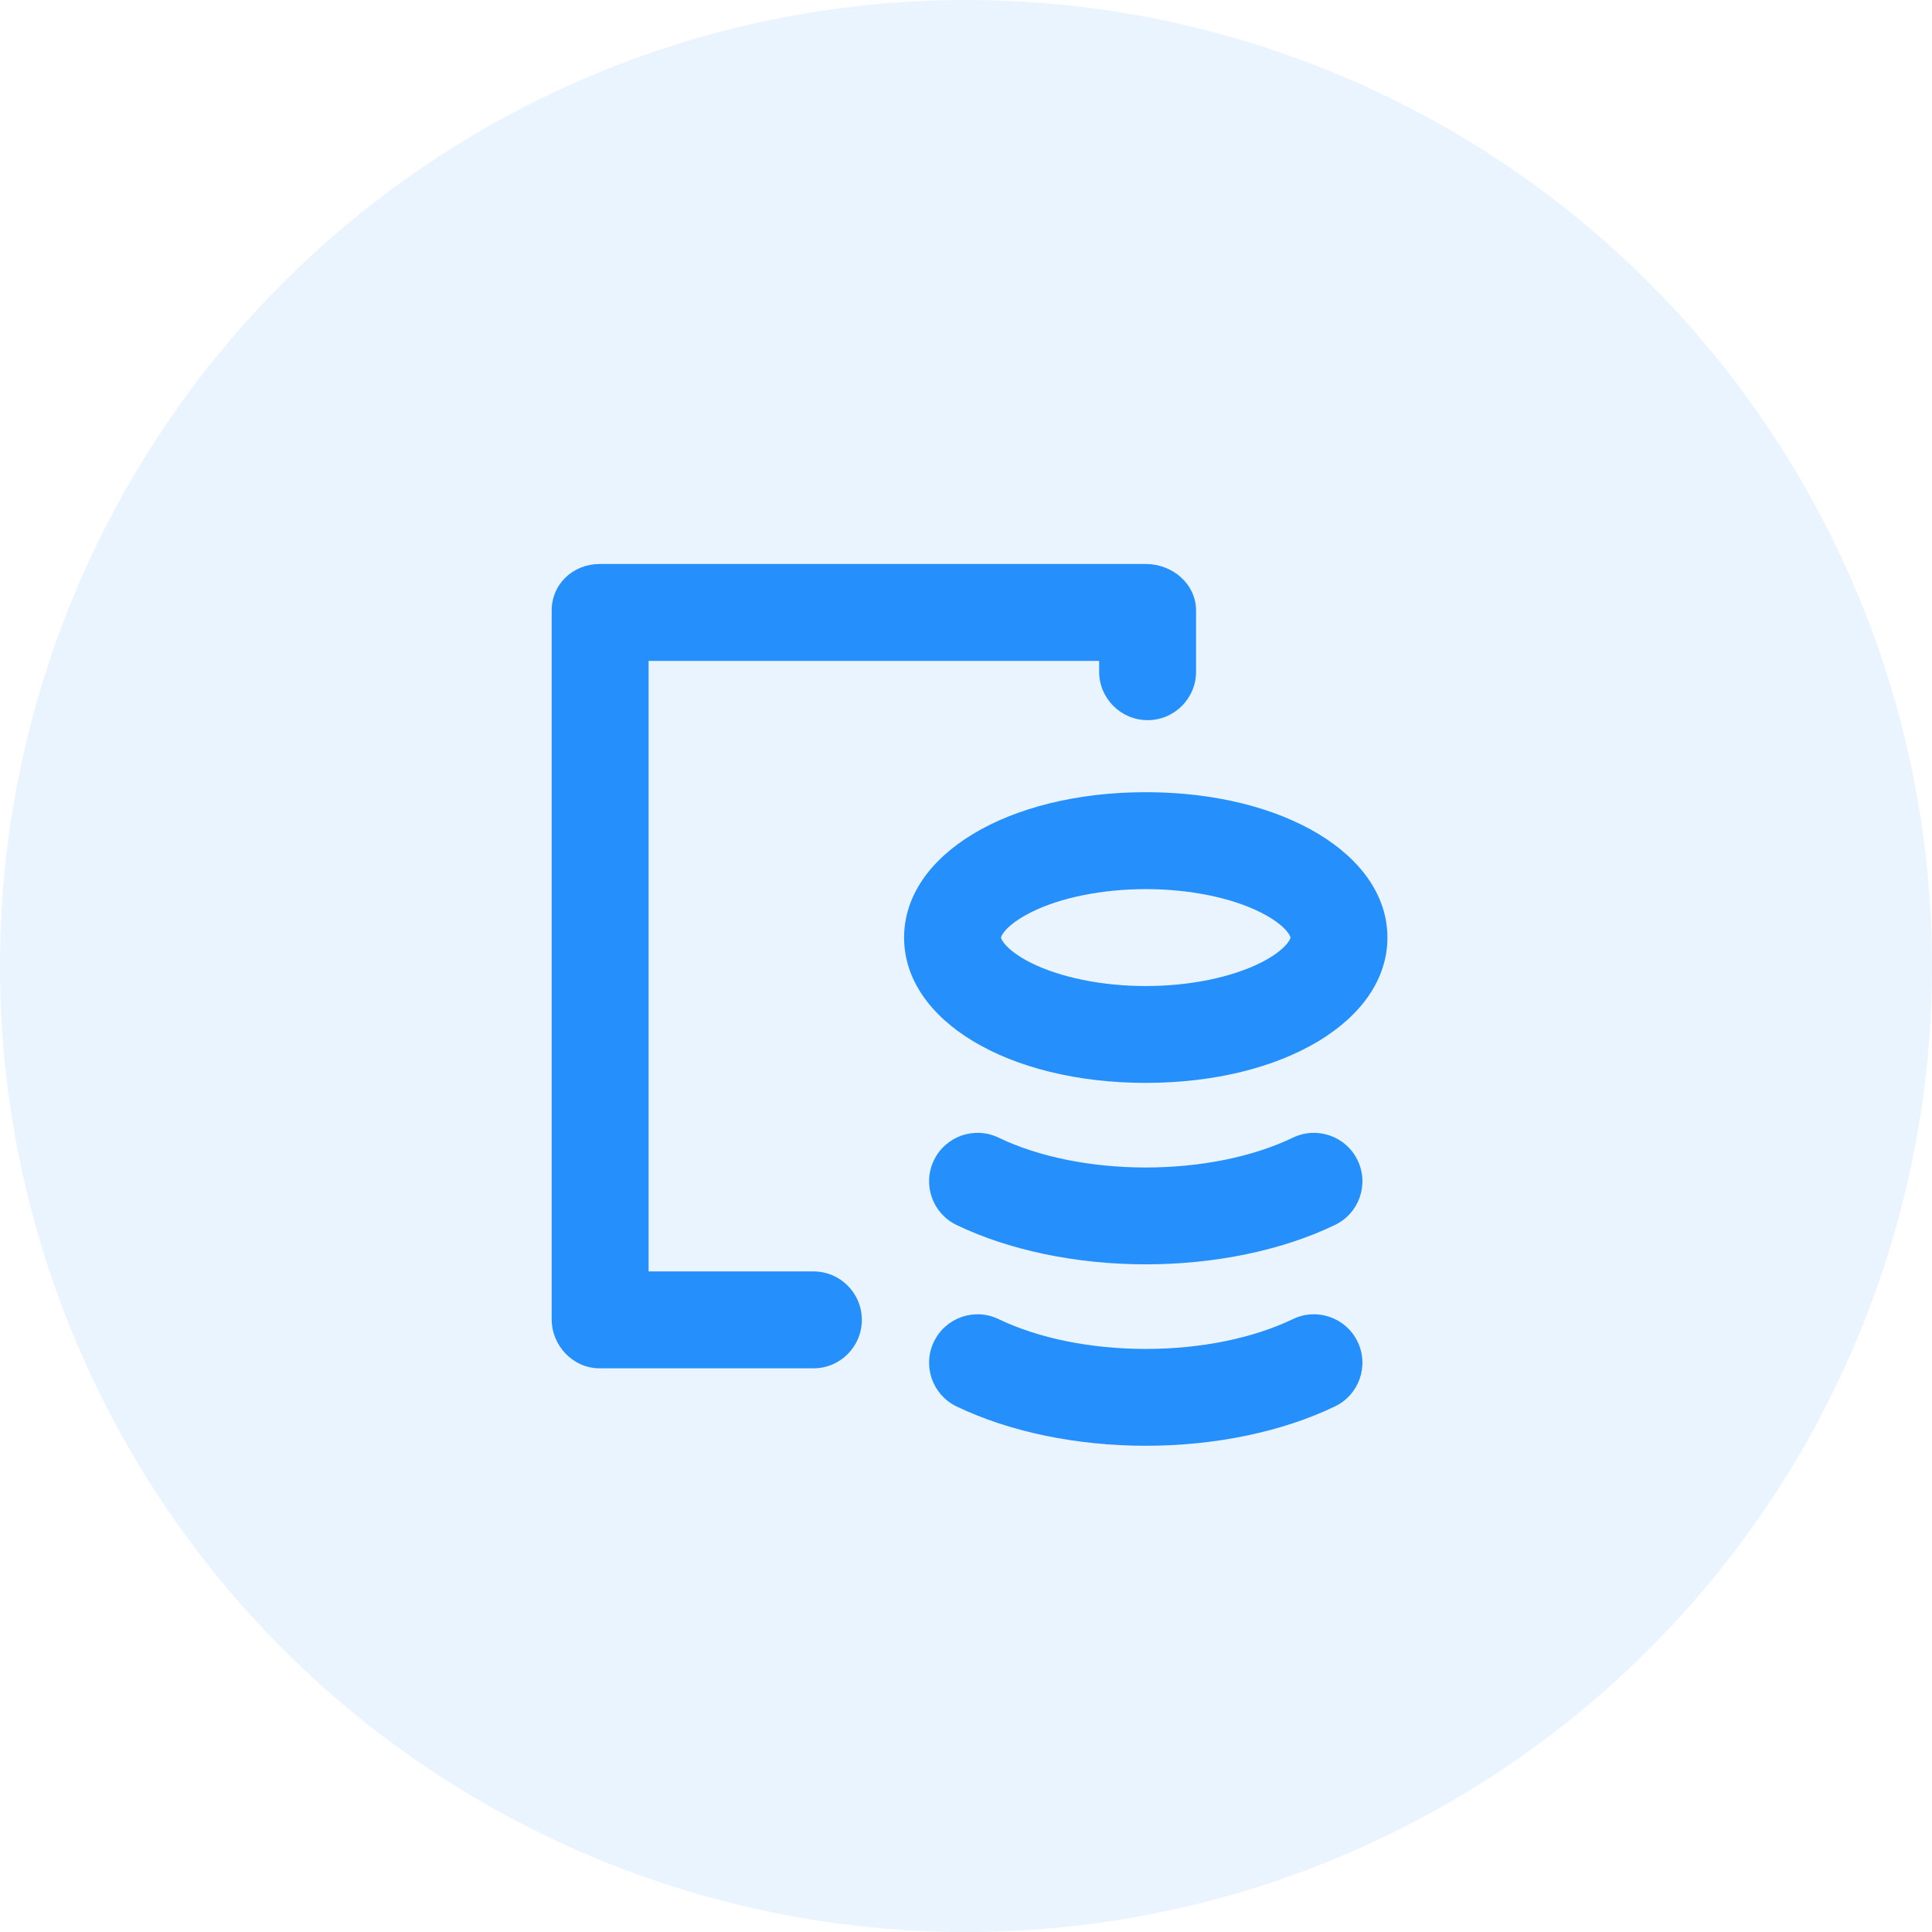 <?xml version="1.0" encoding="UTF-8"?>
<svg width="24px" height="24px" viewBox="0 0 24 24" version="1.1" xmlns="http://www.w3.org/2000/svg" xmlns:xlink="http://www.w3.org/1999/xlink">
    <!-- Generator: Sketch 49.2 (51160) - http://www.bohemiancoding.com/sketch -->
    <title>UsageIcons/Accountants</title>
    <desc>Created with Sketch.</desc>
    <defs></defs>
    <g id="🖥-Hi-Fi-Mockups" stroke="none" stroke-width="1" fill="none" fill-rule="evenodd">
        <g id="Pricing+Enterprise_HiFi" transform="translate(-847, -1965)" fill="#258FFB">
            <g id="#-Qwick-Usage" transform="translate(0, 1515)">
                <g id="Content" transform="translate(188, 72)">
                    <g id="Usage-Groups" transform="translate(659, 110)">
                        <g id="Paragraph-#3---Accountants" transform="translate(0, 267)">
                            <g id="Header">
                                <g id="UsageIcons/Accountants" transform="translate(0, 1)">
                                    <g>
                                        <circle id="Oval-2" fill-opacity="0.1" cx="12" cy="12" r="12"></circle>
                                        <g id="accountant" transform="translate(6, 6)" fill-rule="nonzero">
                                            <path d="M4.706,10.396 C4.706,10.728 4.437,10.998 4.104,10.998 L1.451,10.998 C1.119,10.998 0.853,10.719 0.853,10.387 L0.853,1.586 C0.853,1.254 1.119,1.006 1.451,1.006 L8.233,1.006 C8.565,1.006 8.858,1.254 8.858,1.586 L8.858,2.344 C8.858,2.676 8.589,2.946 8.256,2.946 C7.924,2.946 7.654,2.676 7.654,2.344 L7.654,2.21 L2.057,2.21 L2.057,9.794 L4.104,9.794 C4.437,9.794 4.706,10.063 4.706,10.396 Z M8.233,7.452 C9.944,7.452 11.235,6.676 11.235,5.647 C11.235,4.618 9.944,3.841 8.233,3.841 C6.522,3.841 5.231,4.618 5.231,5.647 C5.231,6.676 6.522,7.452 8.233,7.452 Z M6.806,5.334 C7.172,5.15 7.692,5.045 8.233,5.045 C8.774,5.045 9.294,5.15 9.66,5.334 C9.966,5.488 10.031,5.626 10.031,5.647 C10.031,5.668 9.966,5.806 9.66,5.96 C9.294,6.143 8.774,6.249 8.233,6.249 C7.692,6.249 7.172,6.143 6.806,5.96 C6.5,5.806 6.435,5.668 6.435,5.647 C6.435,5.626 6.499,5.488 6.806,5.334 Z M10.865,8.414 C11.009,8.713 10.883,9.073 10.583,9.217 C9.927,9.533 9.092,9.706 8.233,9.706 C7.374,9.706 6.539,9.533 5.882,9.217 C5.583,9.073 5.457,8.713 5.601,8.414 C5.745,8.114 6.105,7.988 6.404,8.132 C6.901,8.371 7.551,8.503 8.233,8.503 C8.915,8.503 9.565,8.371 10.062,8.132 C10.361,7.988 10.721,8.114 10.865,8.414 Z M10.865,10.668 C11.009,10.967 10.883,11.327 10.583,11.471 C9.927,11.787 9.092,11.96 8.233,11.96 C7.374,11.96 6.539,11.787 5.882,11.471 C5.583,11.327 5.457,10.967 5.601,10.668 C5.745,10.368 6.105,10.242 6.404,10.386 C6.901,10.625 7.55,10.757 8.233,10.757 C8.915,10.757 9.565,10.625 10.062,10.386 C10.361,10.242 10.721,10.368 10.865,10.668 Z" id="Shape"></path>
                                        </g>
                                    </g>
                                </g>
                            </g>
                        </g>
                    </g>
                </g>
            </g>
        </g>
    </g>
</svg>